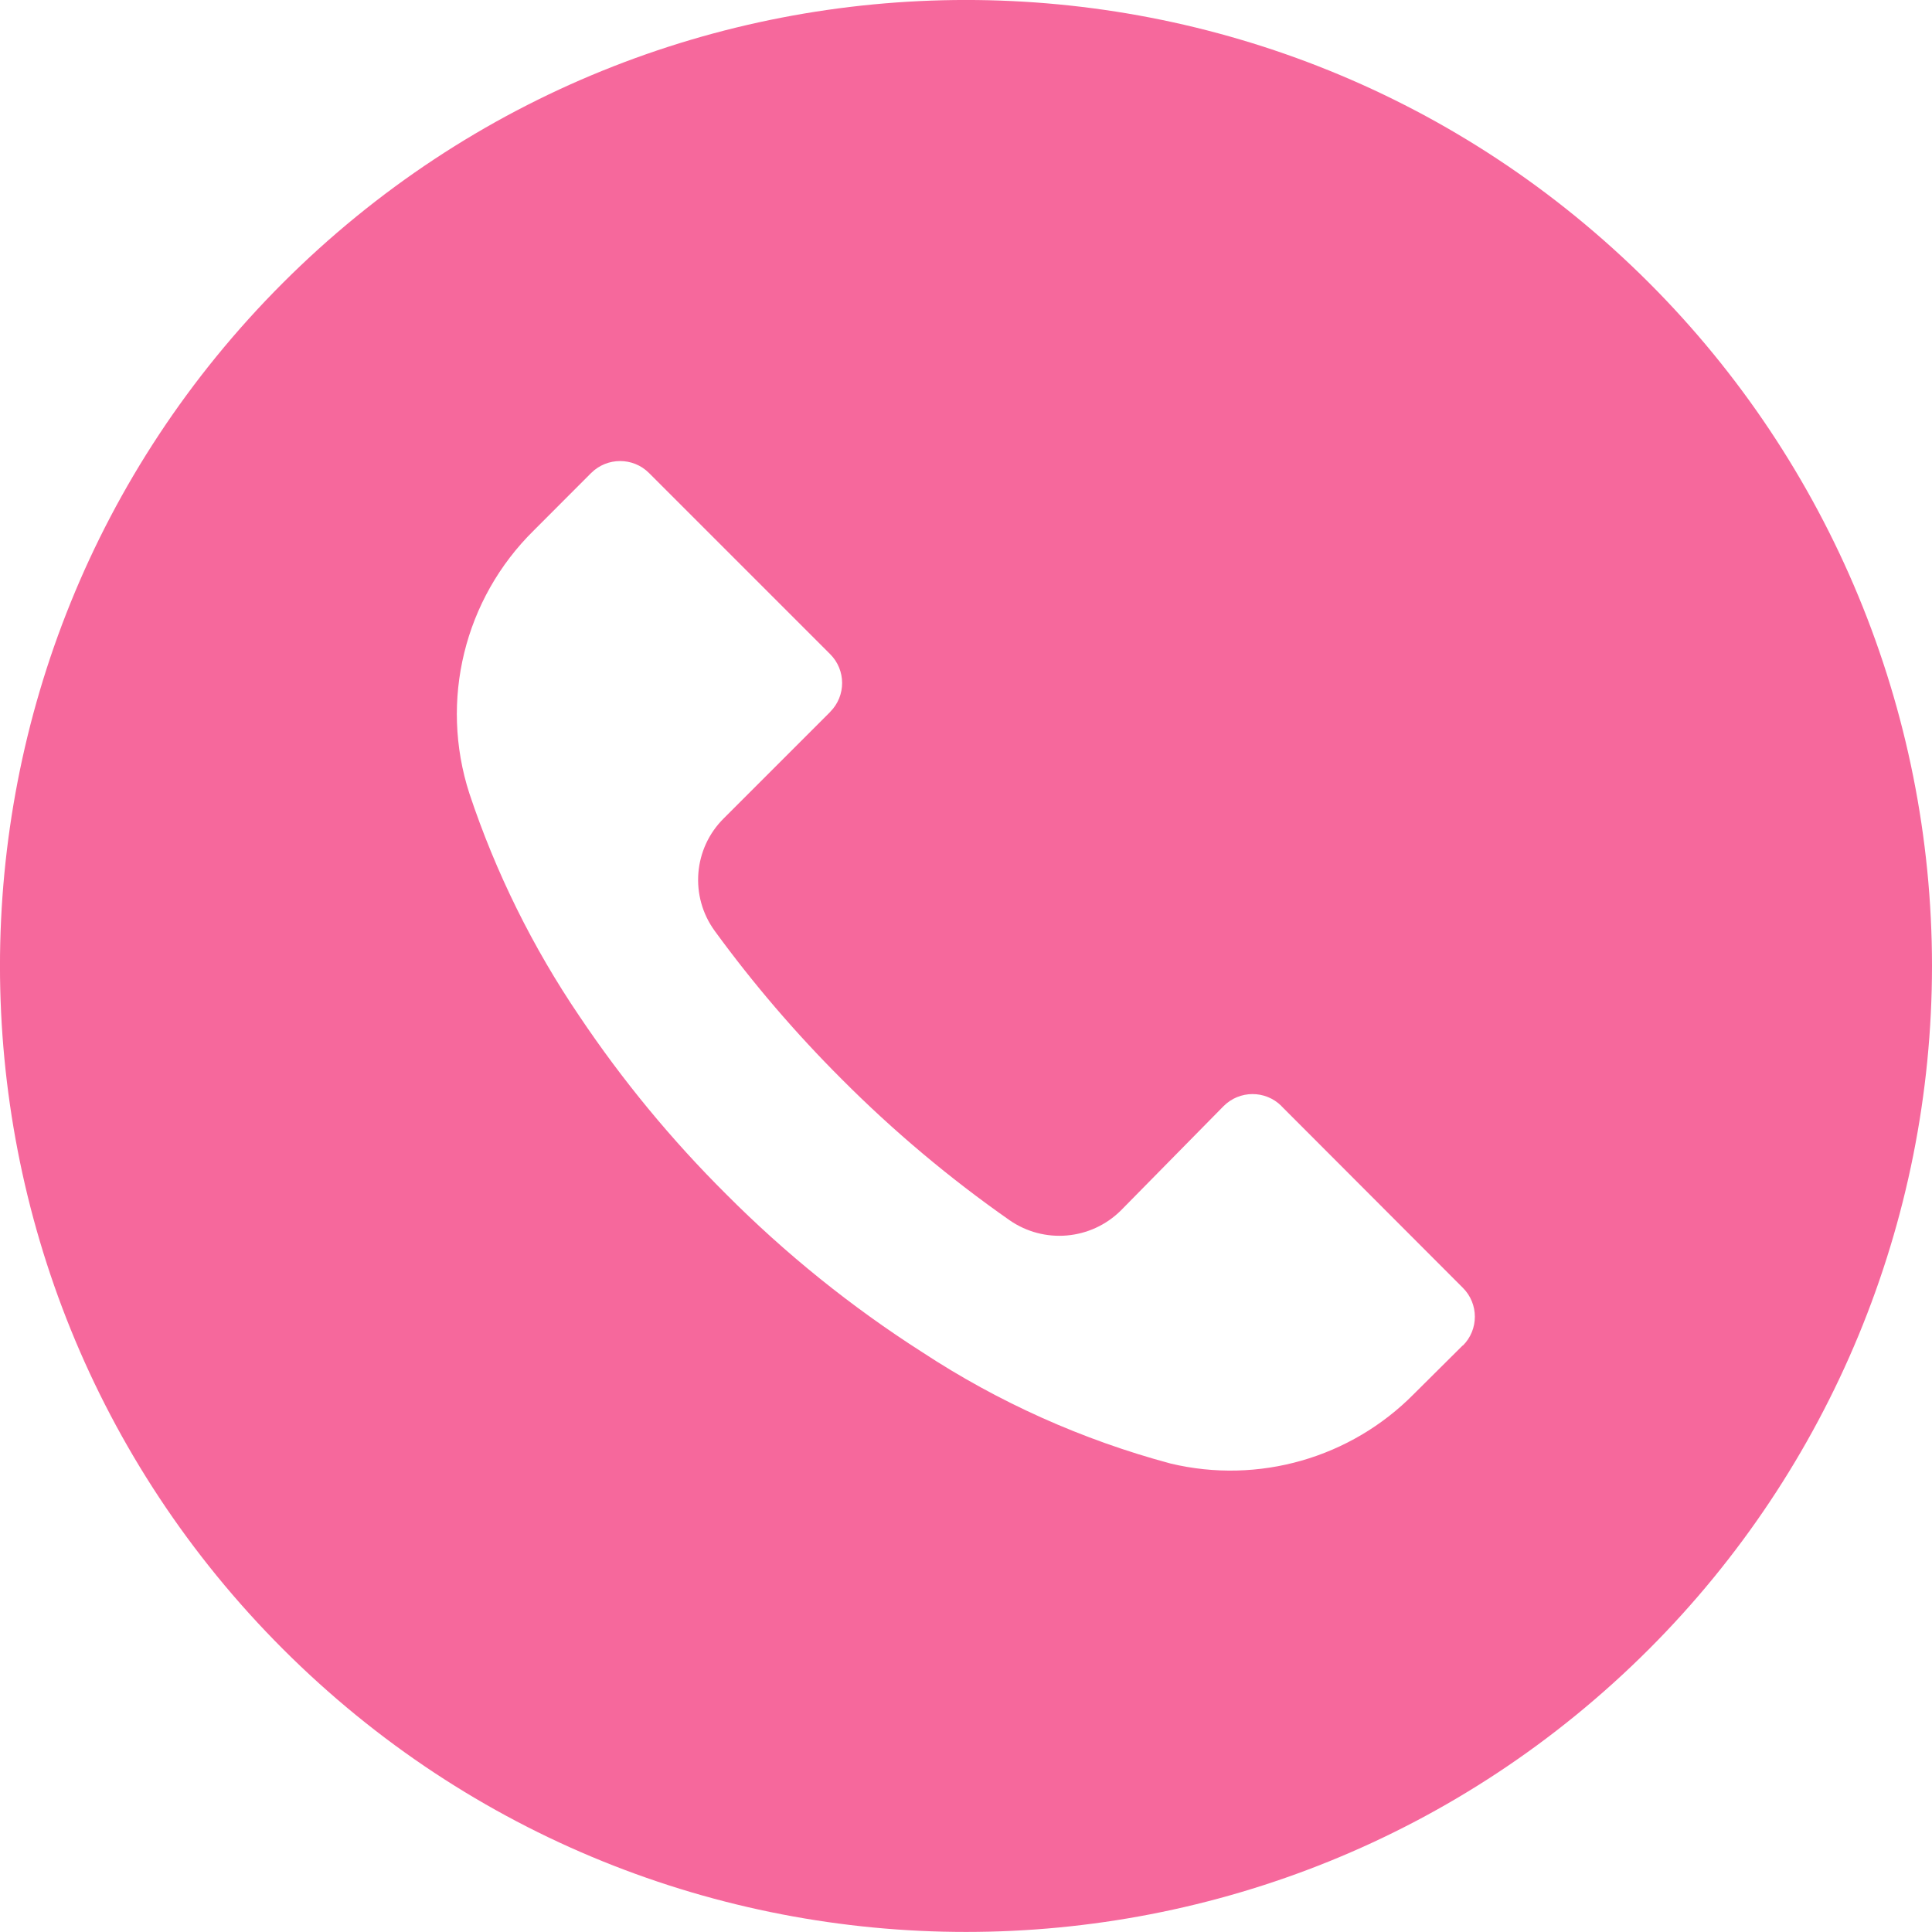 <?xml version="1.0" encoding="UTF-8"?> <svg xmlns="http://www.w3.org/2000/svg" width="20" height="20" viewBox="0 0 20 20" fill="none"> <path d="M17.07 2.927C13.164 -0.977 6.832 -0.976 2.927 2.93C-0.977 6.835 -0.976 13.167 2.93 17.072C6.835 20.976 13.167 20.975 17.072 17.07C18.947 15.194 20 12.65 20 9.997C19.999 7.345 18.945 4.802 17.07 2.927ZM15.144 13.929C15.144 13.93 15.143 13.93 15.143 13.931V13.927L14.636 14.431C13.981 15.094 13.027 15.367 12.12 15.151C11.206 14.906 10.337 14.517 9.546 13.997C8.812 13.528 8.131 12.979 7.516 12.361C6.951 11.799 6.443 11.183 5.999 10.521C5.515 9.808 5.131 9.032 4.859 8.214C4.548 7.253 4.806 6.199 5.526 5.491L6.119 4.897C6.284 4.732 6.553 4.731 6.718 4.896C6.719 4.897 6.719 4.897 6.719 4.897L8.593 6.771C8.759 6.936 8.759 7.204 8.594 7.369C8.594 7.37 8.593 7.37 8.593 7.371L7.493 8.471C7.177 8.783 7.138 9.279 7.399 9.637C7.797 10.183 8.238 10.697 8.716 11.174C9.25 11.71 9.83 12.197 10.45 12.631C10.808 12.88 11.293 12.838 11.603 12.531L12.666 11.451C12.831 11.285 13.099 11.284 13.265 11.449C13.265 11.45 13.266 11.45 13.266 11.451L15.143 13.331C15.309 13.496 15.309 13.764 15.144 13.929Z" fill="#F6689C"></path> </svg> 
